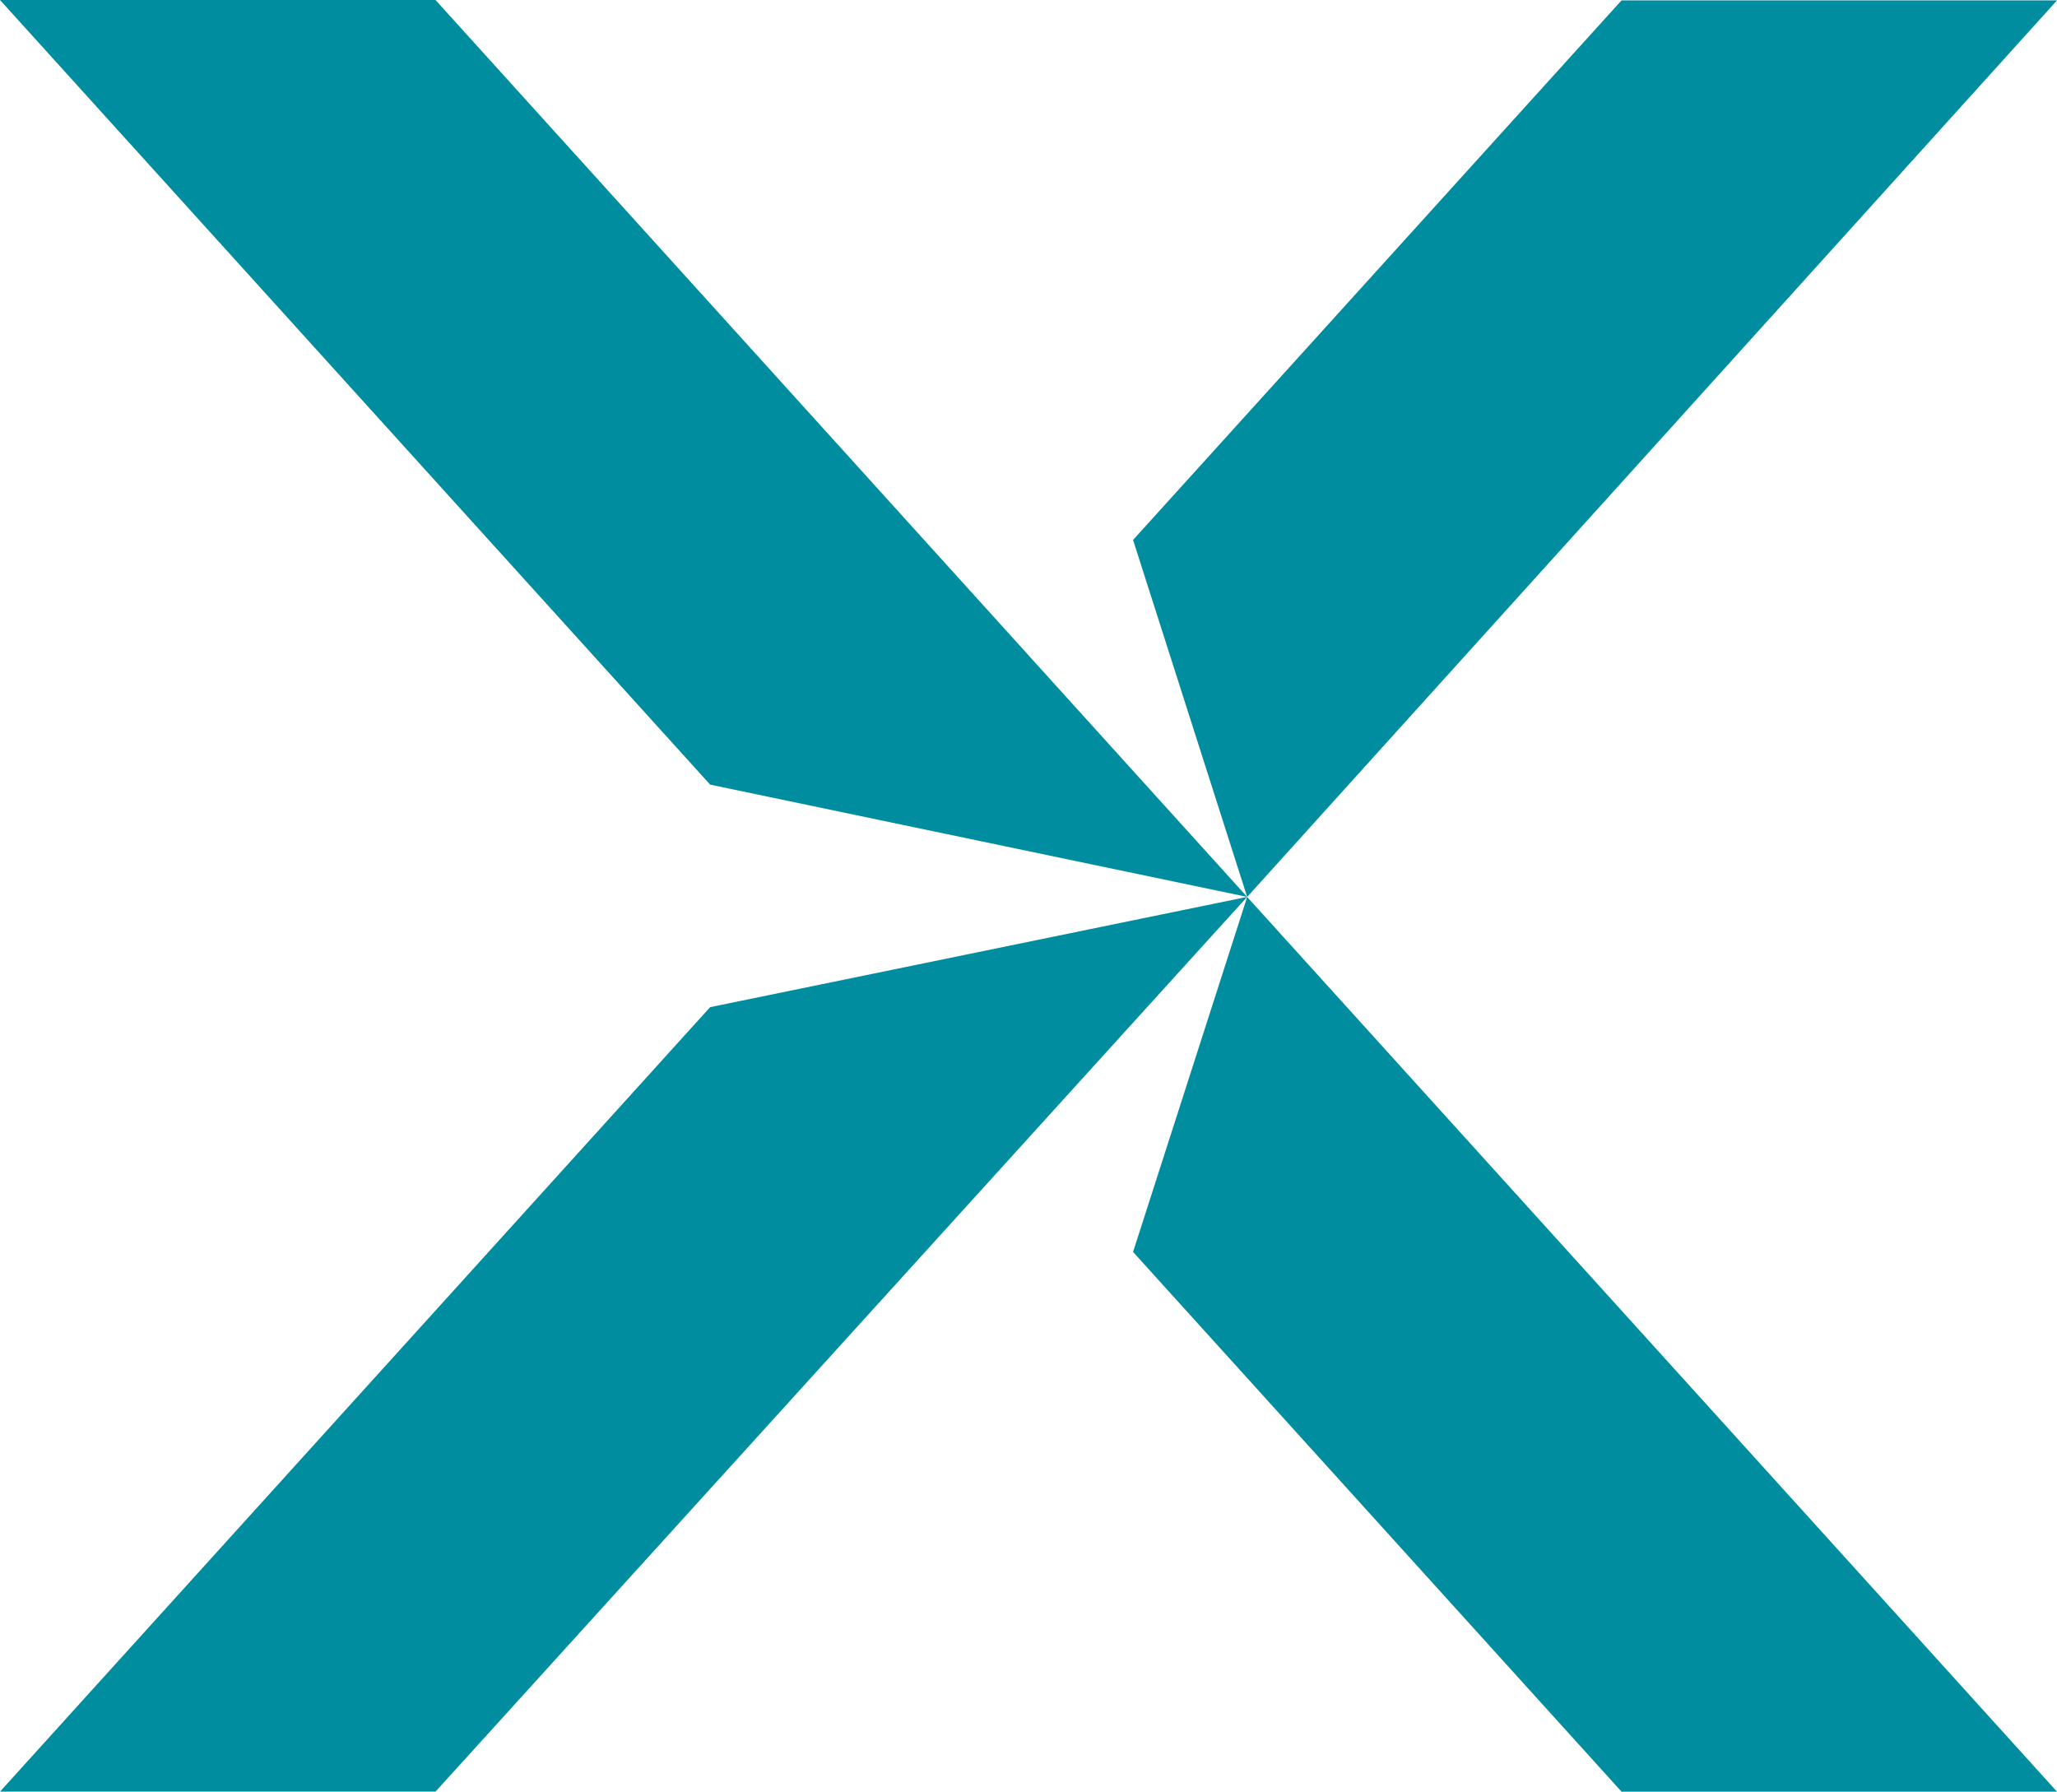 <svg xmlns="http://www.w3.org/2000/svg" id="Livello_2" data-name="Livello 2" viewBox="0 0 570.32 496.77"><defs><style> .cls-elica-1 { fill: #008d9f; stroke-width: 0px; } </style></defs><g id="Livello_1-2" data-name="Livello 1"><g><polygon class="cls-elica-1" points="570.32 .11 449.58 .11 314.15 149.71 345.79 248.69 570.32 .11"></polygon><polygon class="cls-elica-1" points="314.15 347.12 449.58 496.77 570.32 496.77 345.79 248.7 314.15 347.12"></polygon><polygon class="cls-elica-1" points="196.89 279.25 0 496.76 120.75 496.76 345.78 248.68 196.89 279.25"></polygon><polygon class="cls-elica-1" points="345.78 248.68 120.75 0 0 0 196.89 217.55 345.78 248.68"></polygon></g></g></svg>